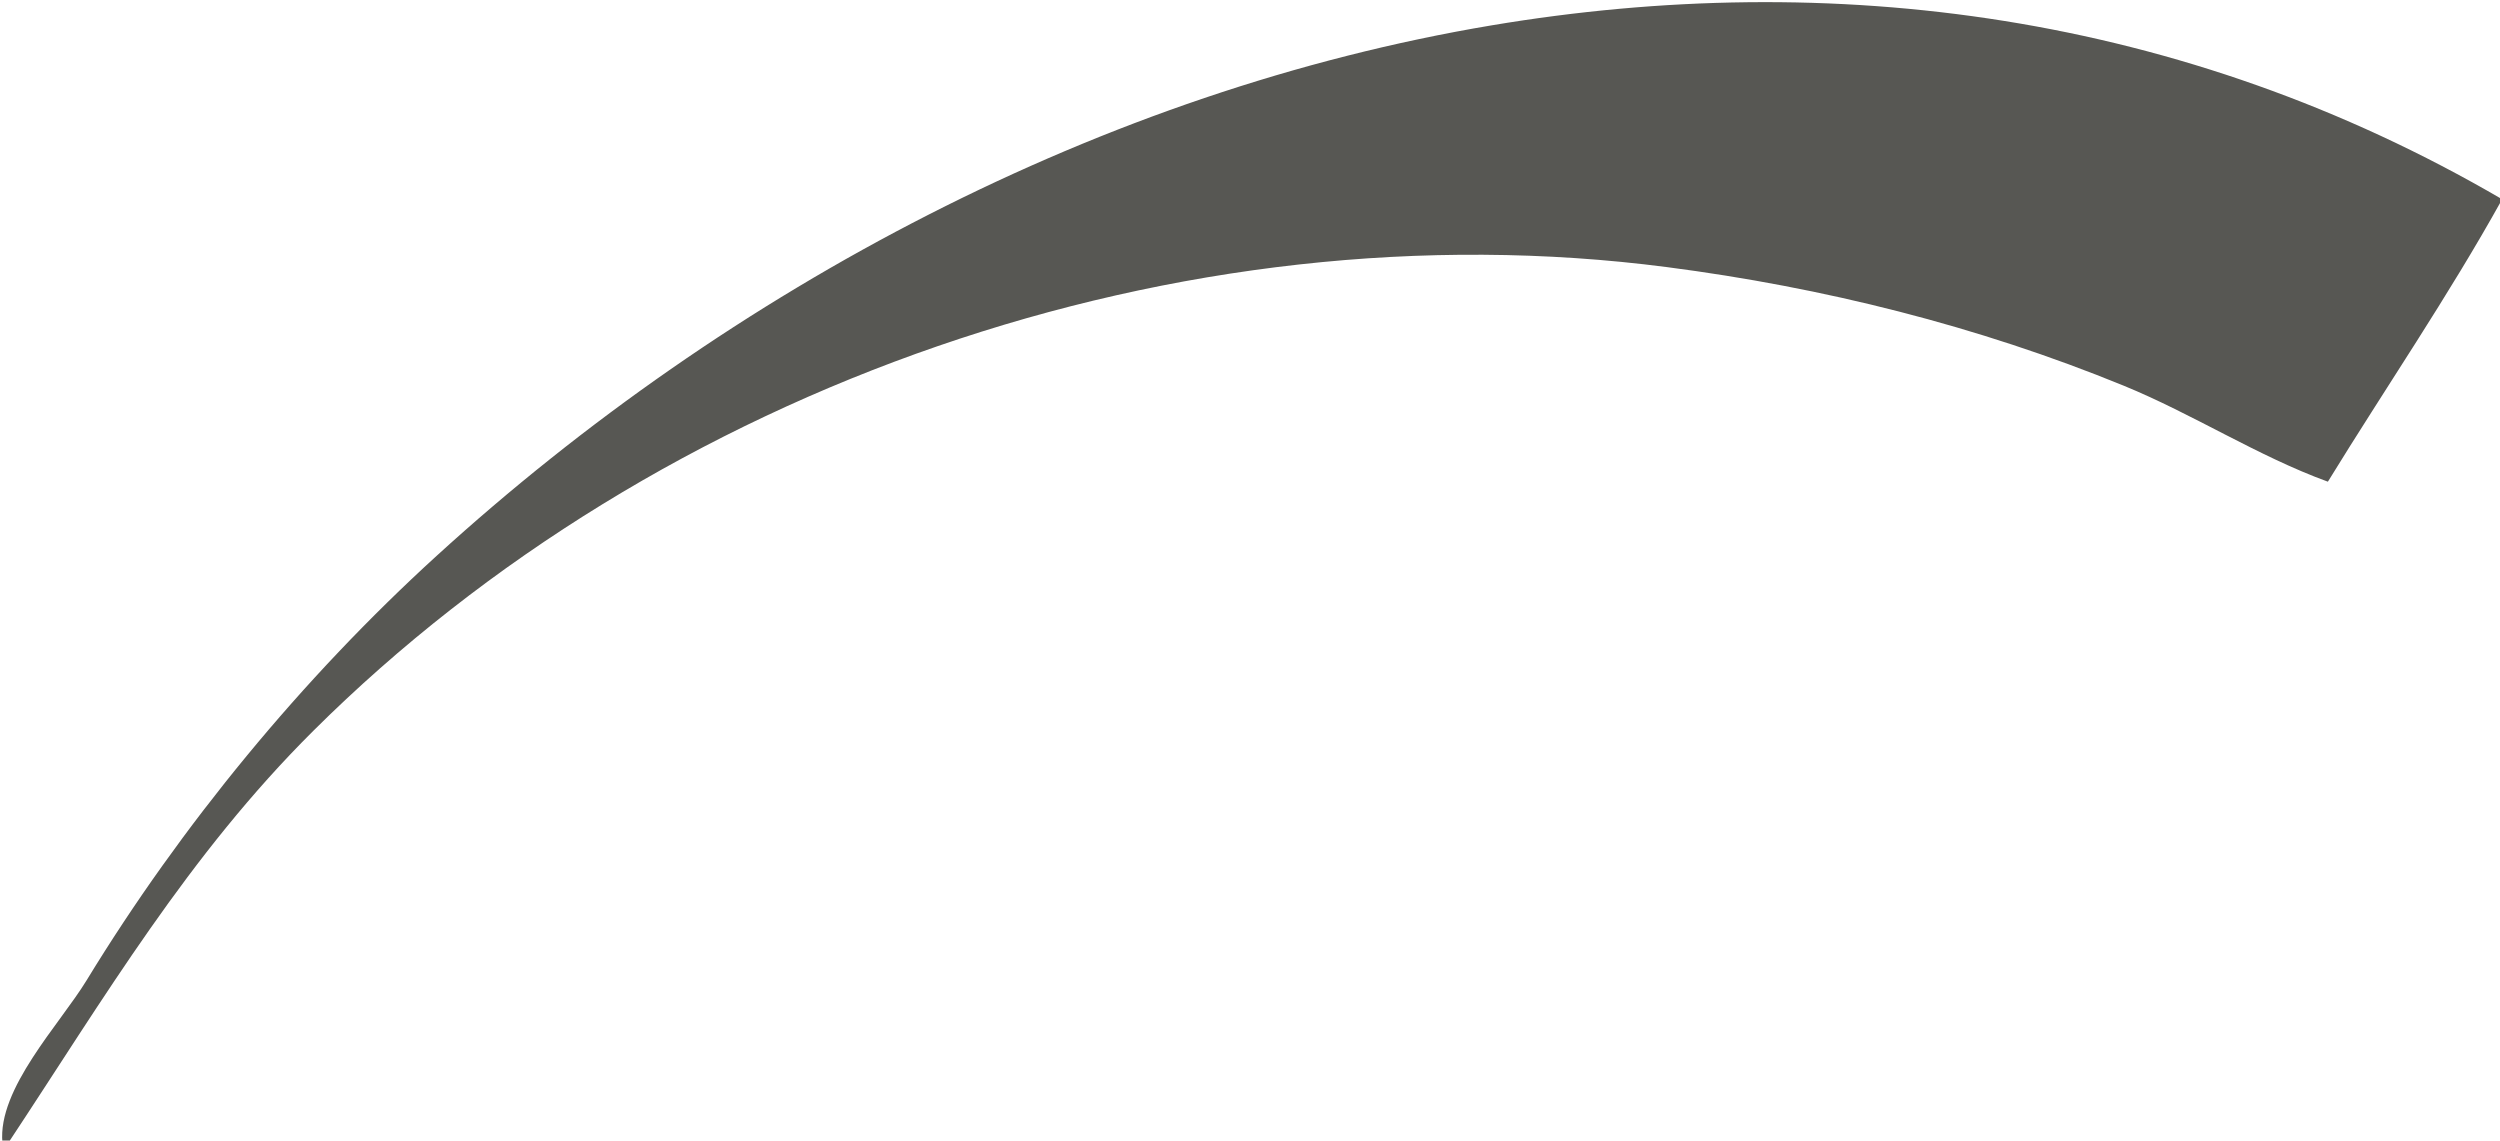 <?xml version="1.0" encoding="UTF-8" standalone="no"?>
<svg
   xmlns:dc="http://purl.org/dc/elements/1.1/"
   xmlns:cc="http://creativecommons.org/ns#"
   xmlns:rdf="http://www.w3.org/1999/02/22-rdf-syntax-ns#"
   xmlns:svg="http://www.w3.org/2000/svg"
   xmlns="http://www.w3.org/2000/svg"
   width="332.838pt"
   height="151.845pt"
   viewBox="0 0 332.838 151.845"
   fill-rule="evenodd"
   version="1.1"
   id="svg1905">
  <defs
     id="defs1909" />
  <g
     id="g1903"
     transform="translate(-335.916,-274.916)">
    <path
       style="fill:#575753;stroke:none"
       d="m 336.239,427.045 h 0.8 c 12.837,-19.399 23.92,-38.248 40.591,-54.831 46.063,-45.819 115.467,-70.151 180.209,-61.738 20.814,2.705 41.353,7.825 60.8,15.781 9.227,3.774 17.886,9.398 27.2,12.788 7.692,-12.522 16.072,-24.748 23.2,-37.6 -42.578,-24.847 -89.323,-30.744 -134.54,-23.154 -51.637,8.667 -101.282,34.922 -140.456,70.629 -17.868,16.287 -34.002,35.87 -46.606,56.525 -3.558,5.83 -11.866,14.425 -11.198,21.6 z"
       id="path1425" />
  </g>
</svg>
